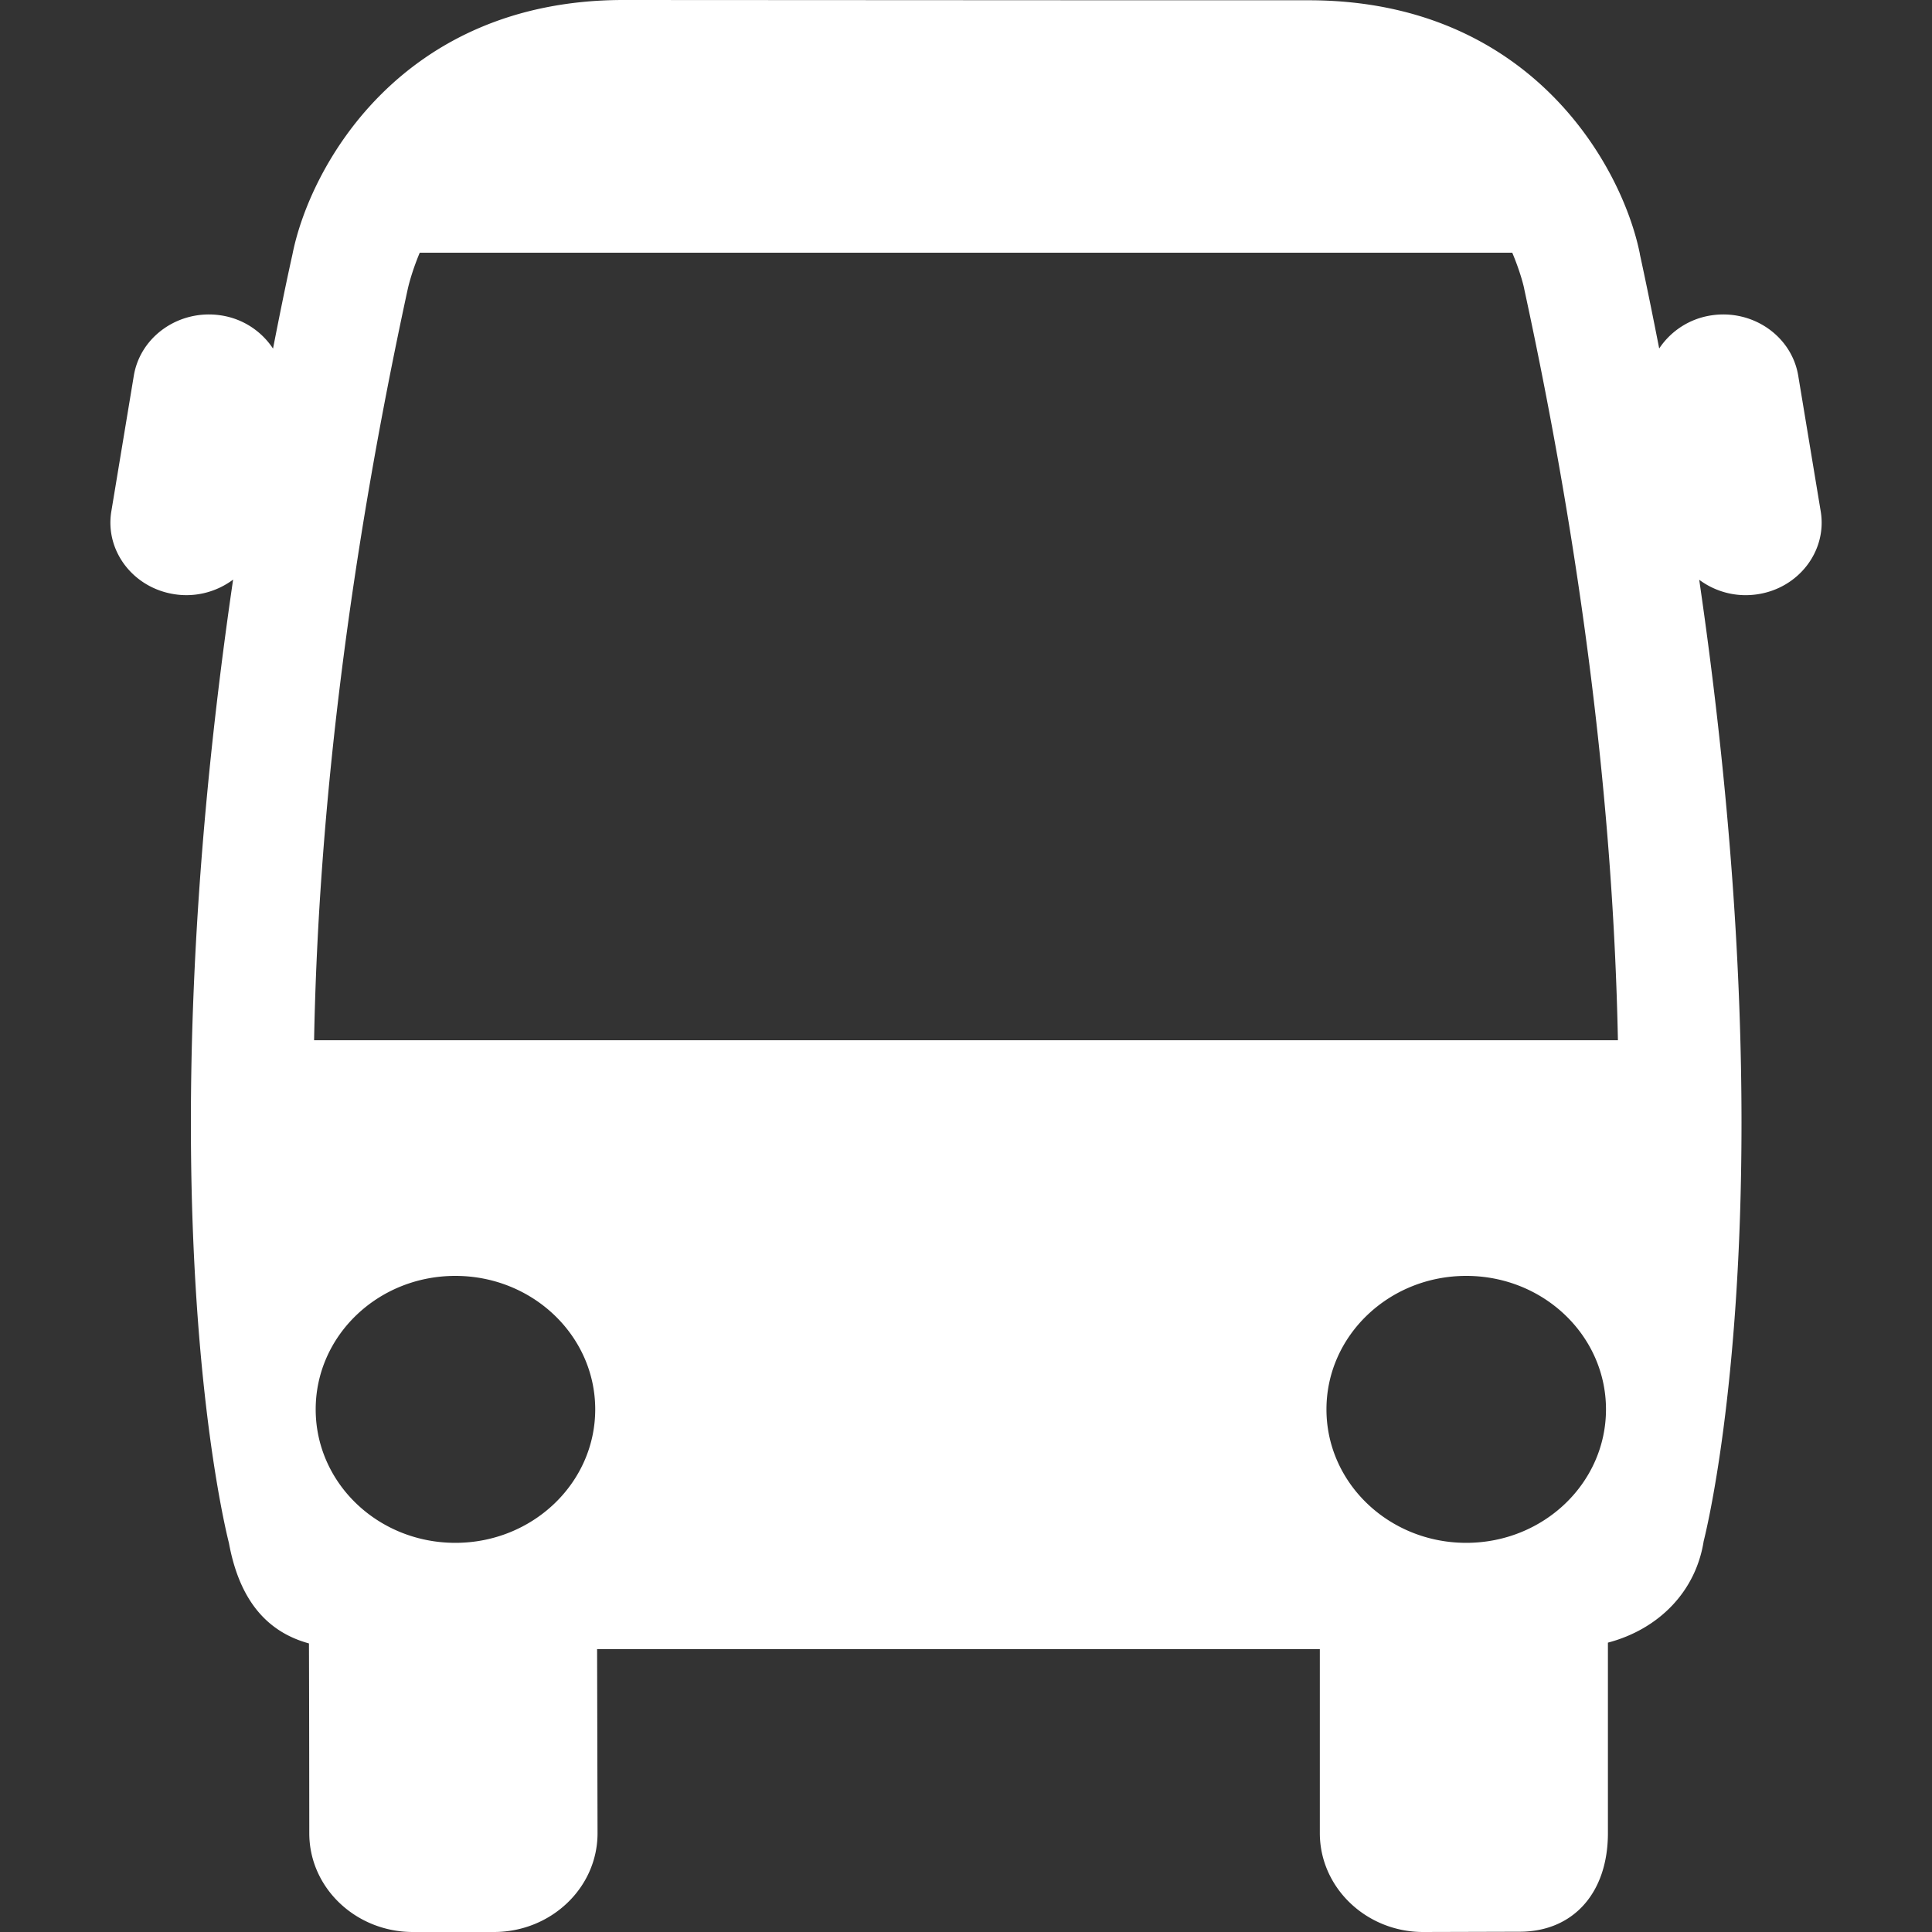 <?xml version="1.0" encoding="utf-8"?>
<!-- Uploaded to: SVG Repo, www.svgrepo.com, Generator: SVG Repo Mixer Tools -->
<svg fill="white" viewBox="0 0 35 35" version="1.1" xmlns="http://www.w3.org/2000/svg">
    <rect x="0" y="0" width="35" height="35" fill="#333333" stroke="none"/>
    <path d="M7.384 5.25c.008-.04.068-.308.22-.672h19.792c.152.362.213.626.218.663 1.047 4.827 1.612 9.395 1.696 13.604H5.69c.079-4.201.65-8.774 1.694-13.596zm19.178 22.7c-1.398 0-2.532-1.082-2.532-2.418s1.134-2.418 2.532-2.418c1.4 0 2.532 1.082 2.532 2.418s-1.133 2.418-2.532 2.418zm-18.313 0c-1.4 0-2.53-1.082-2.53-2.418s1.13-2.418 2.53-2.418c1.398 0 2.534 1.082 2.534 2.418S9.647 27.95 8.25 27.95zM4.223 10.5c-1.636 11.16-.15 17.16-.076 17.452.186 1.014.67 1.607 1.45 1.82.004.804.006 3.44.006 3.44 0 .987.842 1.788 1.878 1.788h1.467c1.033 0 1.877-.8 1.877-1.789l-.008-3.336H23.91v3.333c0 .989.842 1.792 1.872 1.792l1.746-.005c.97 0 1.601-.7 1.601-1.787v-3.45c.923-.243 1.61-.935 1.741-1.881l-.013.07c.048-.186.692-2.77.692-7.608 0-2.624-.193-5.909-.766-9.836.29.216.665.322 1.055.263.75-.112 1.265-.787 1.146-1.503l-.407-2.456c-.119-.718-.823-1.207-1.573-1.094a1.378 1.378 0 0 0-.946.6c-.11-.56-.224-1.128-.35-1.706V4.6C29.39 3.013 27.735.019 23.736.005H20.68L11.272 0c-4.01.013-5.66 3.022-5.974 4.608-.129.58-.242 1.147-.352 1.707A1.373 1.373 0 0 0 4 5.713c-.75-.113-1.457.376-1.576 1.094l-.407 2.456c-.119.716.397 1.391 1.15 1.503.388.059.767-.05 1.056-.266z"></path>
</svg>